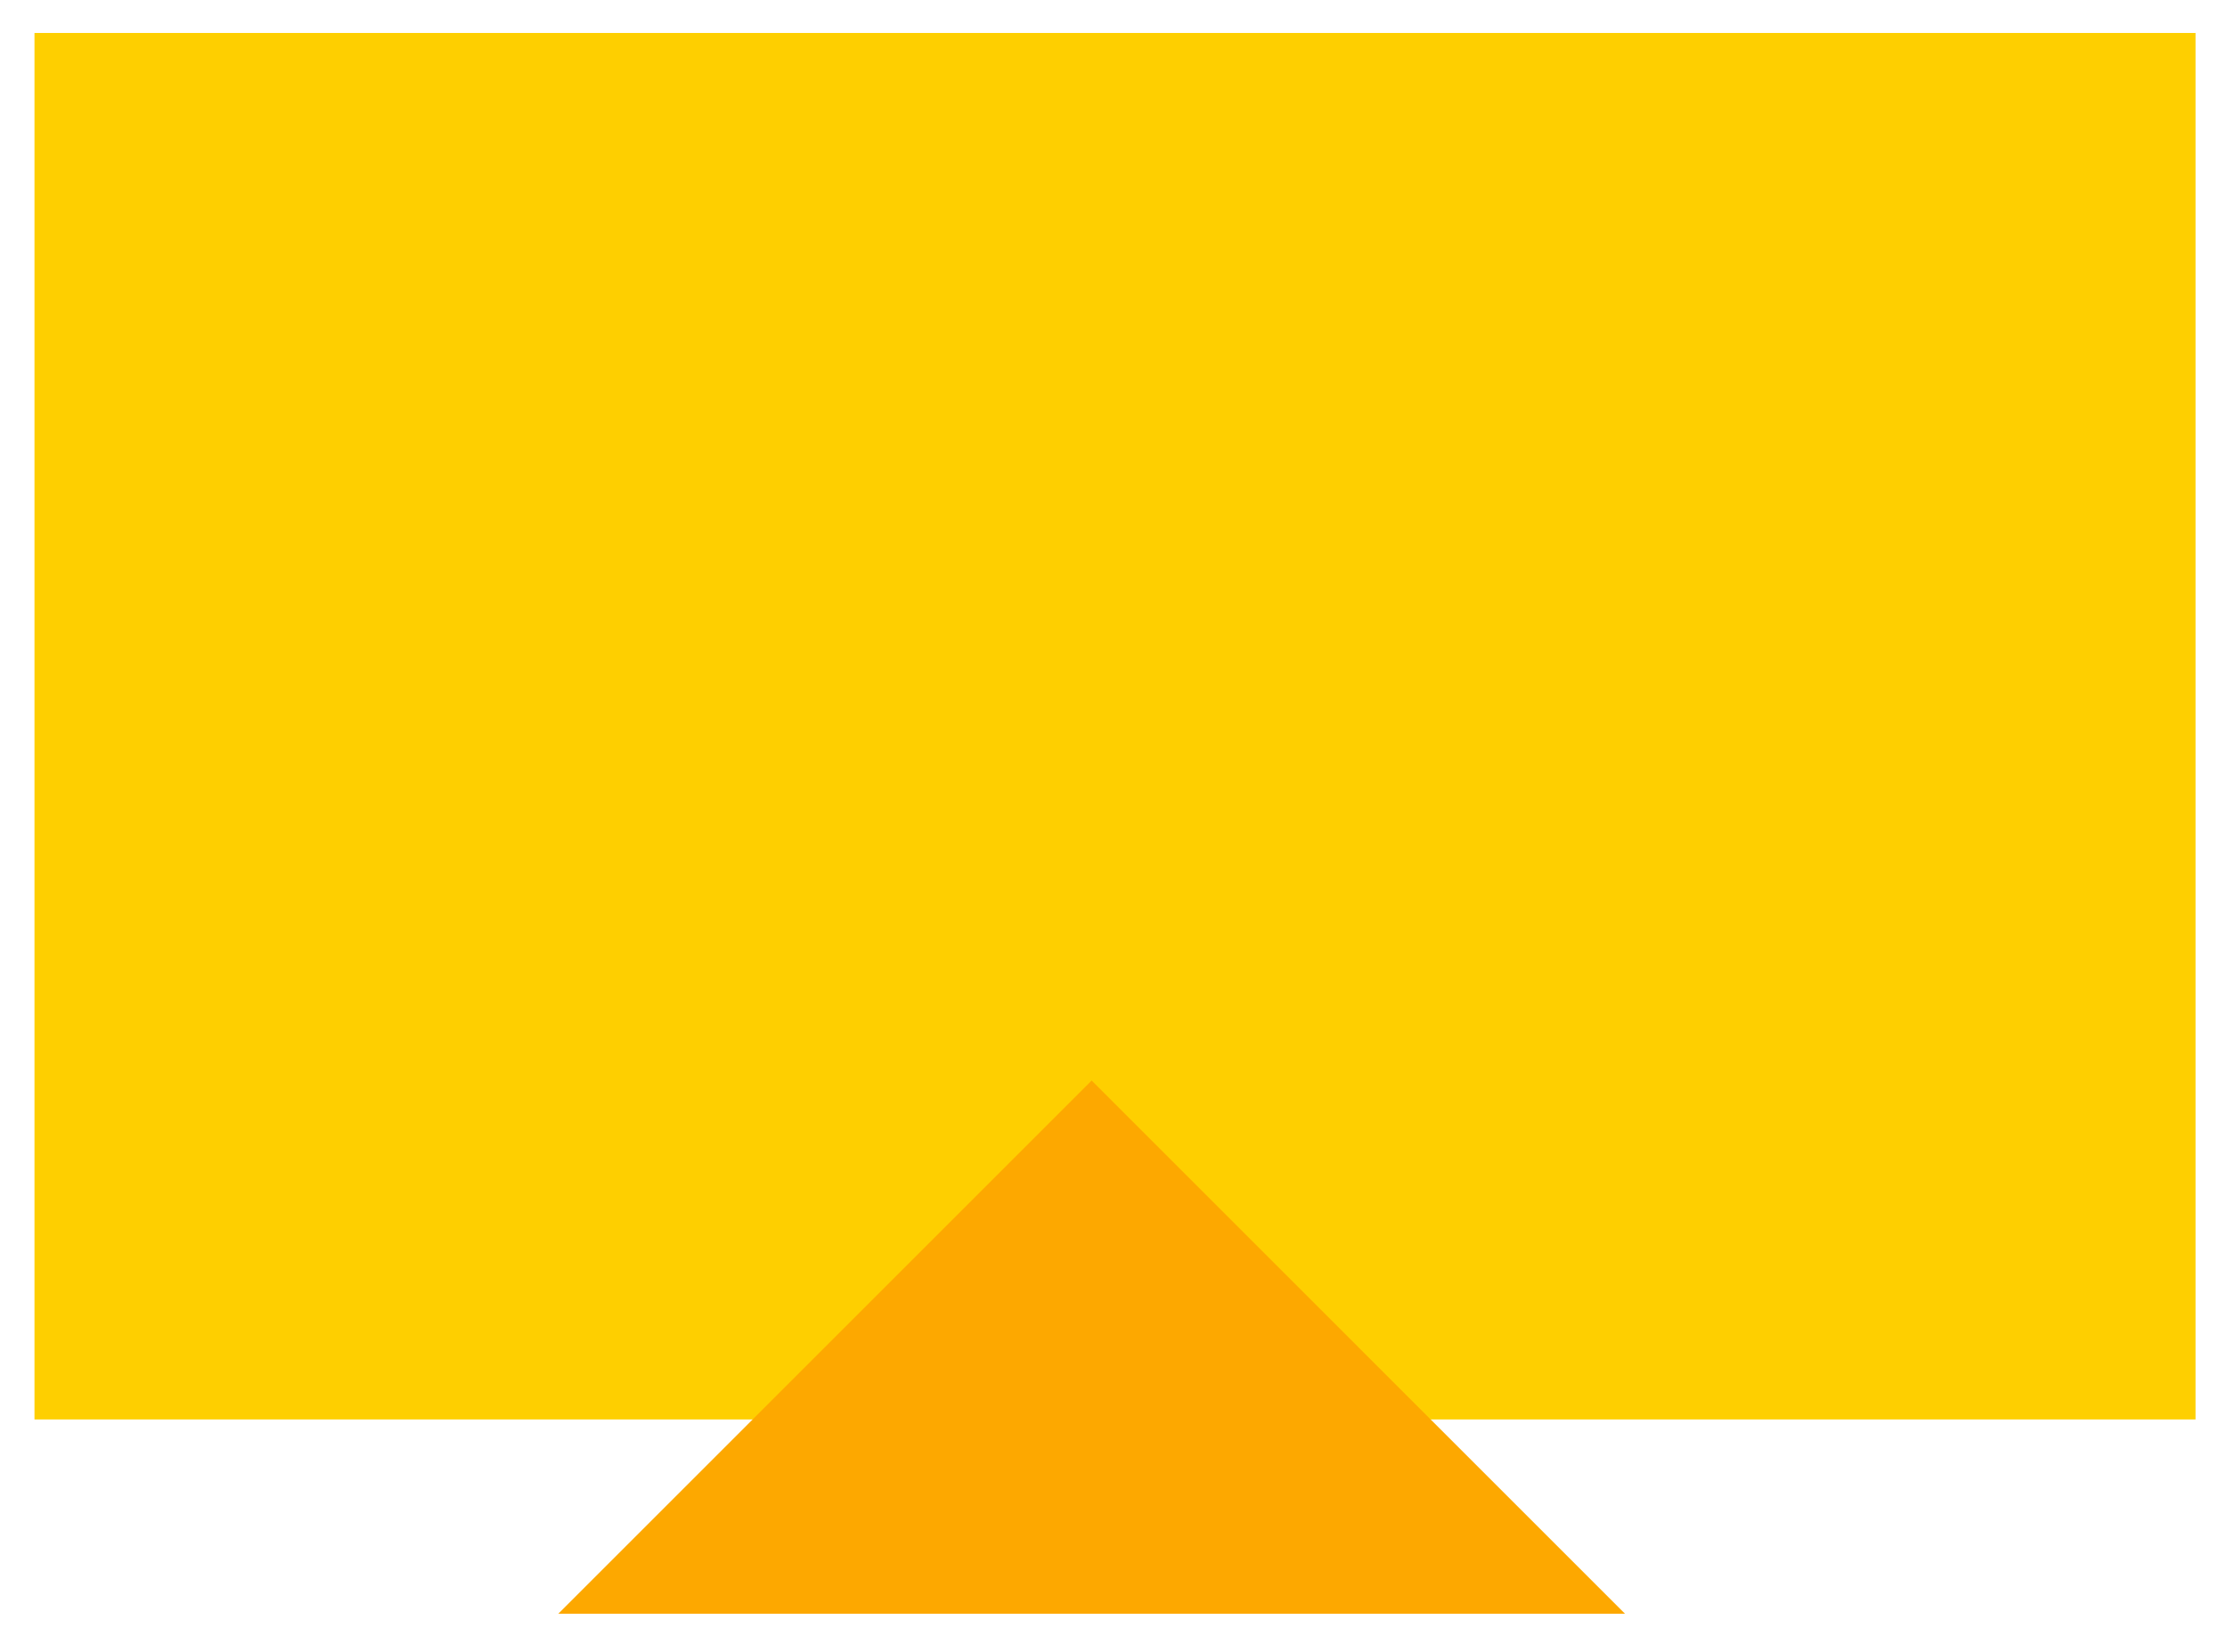 <svg width="31" height="23" viewBox="0 0 31 23" fill="none" xmlns="http://www.w3.org/2000/svg">
<rect x="0.48" y="0.459" width="30.082" height="19.305" fill="#FECF00"/>
<path fill-rule="evenodd" clip-rule="evenodd" d="M15.196 15.045L7.771 22.47H22.621L15.196 15.045Z" fill="#FDA800"/>
</svg>
